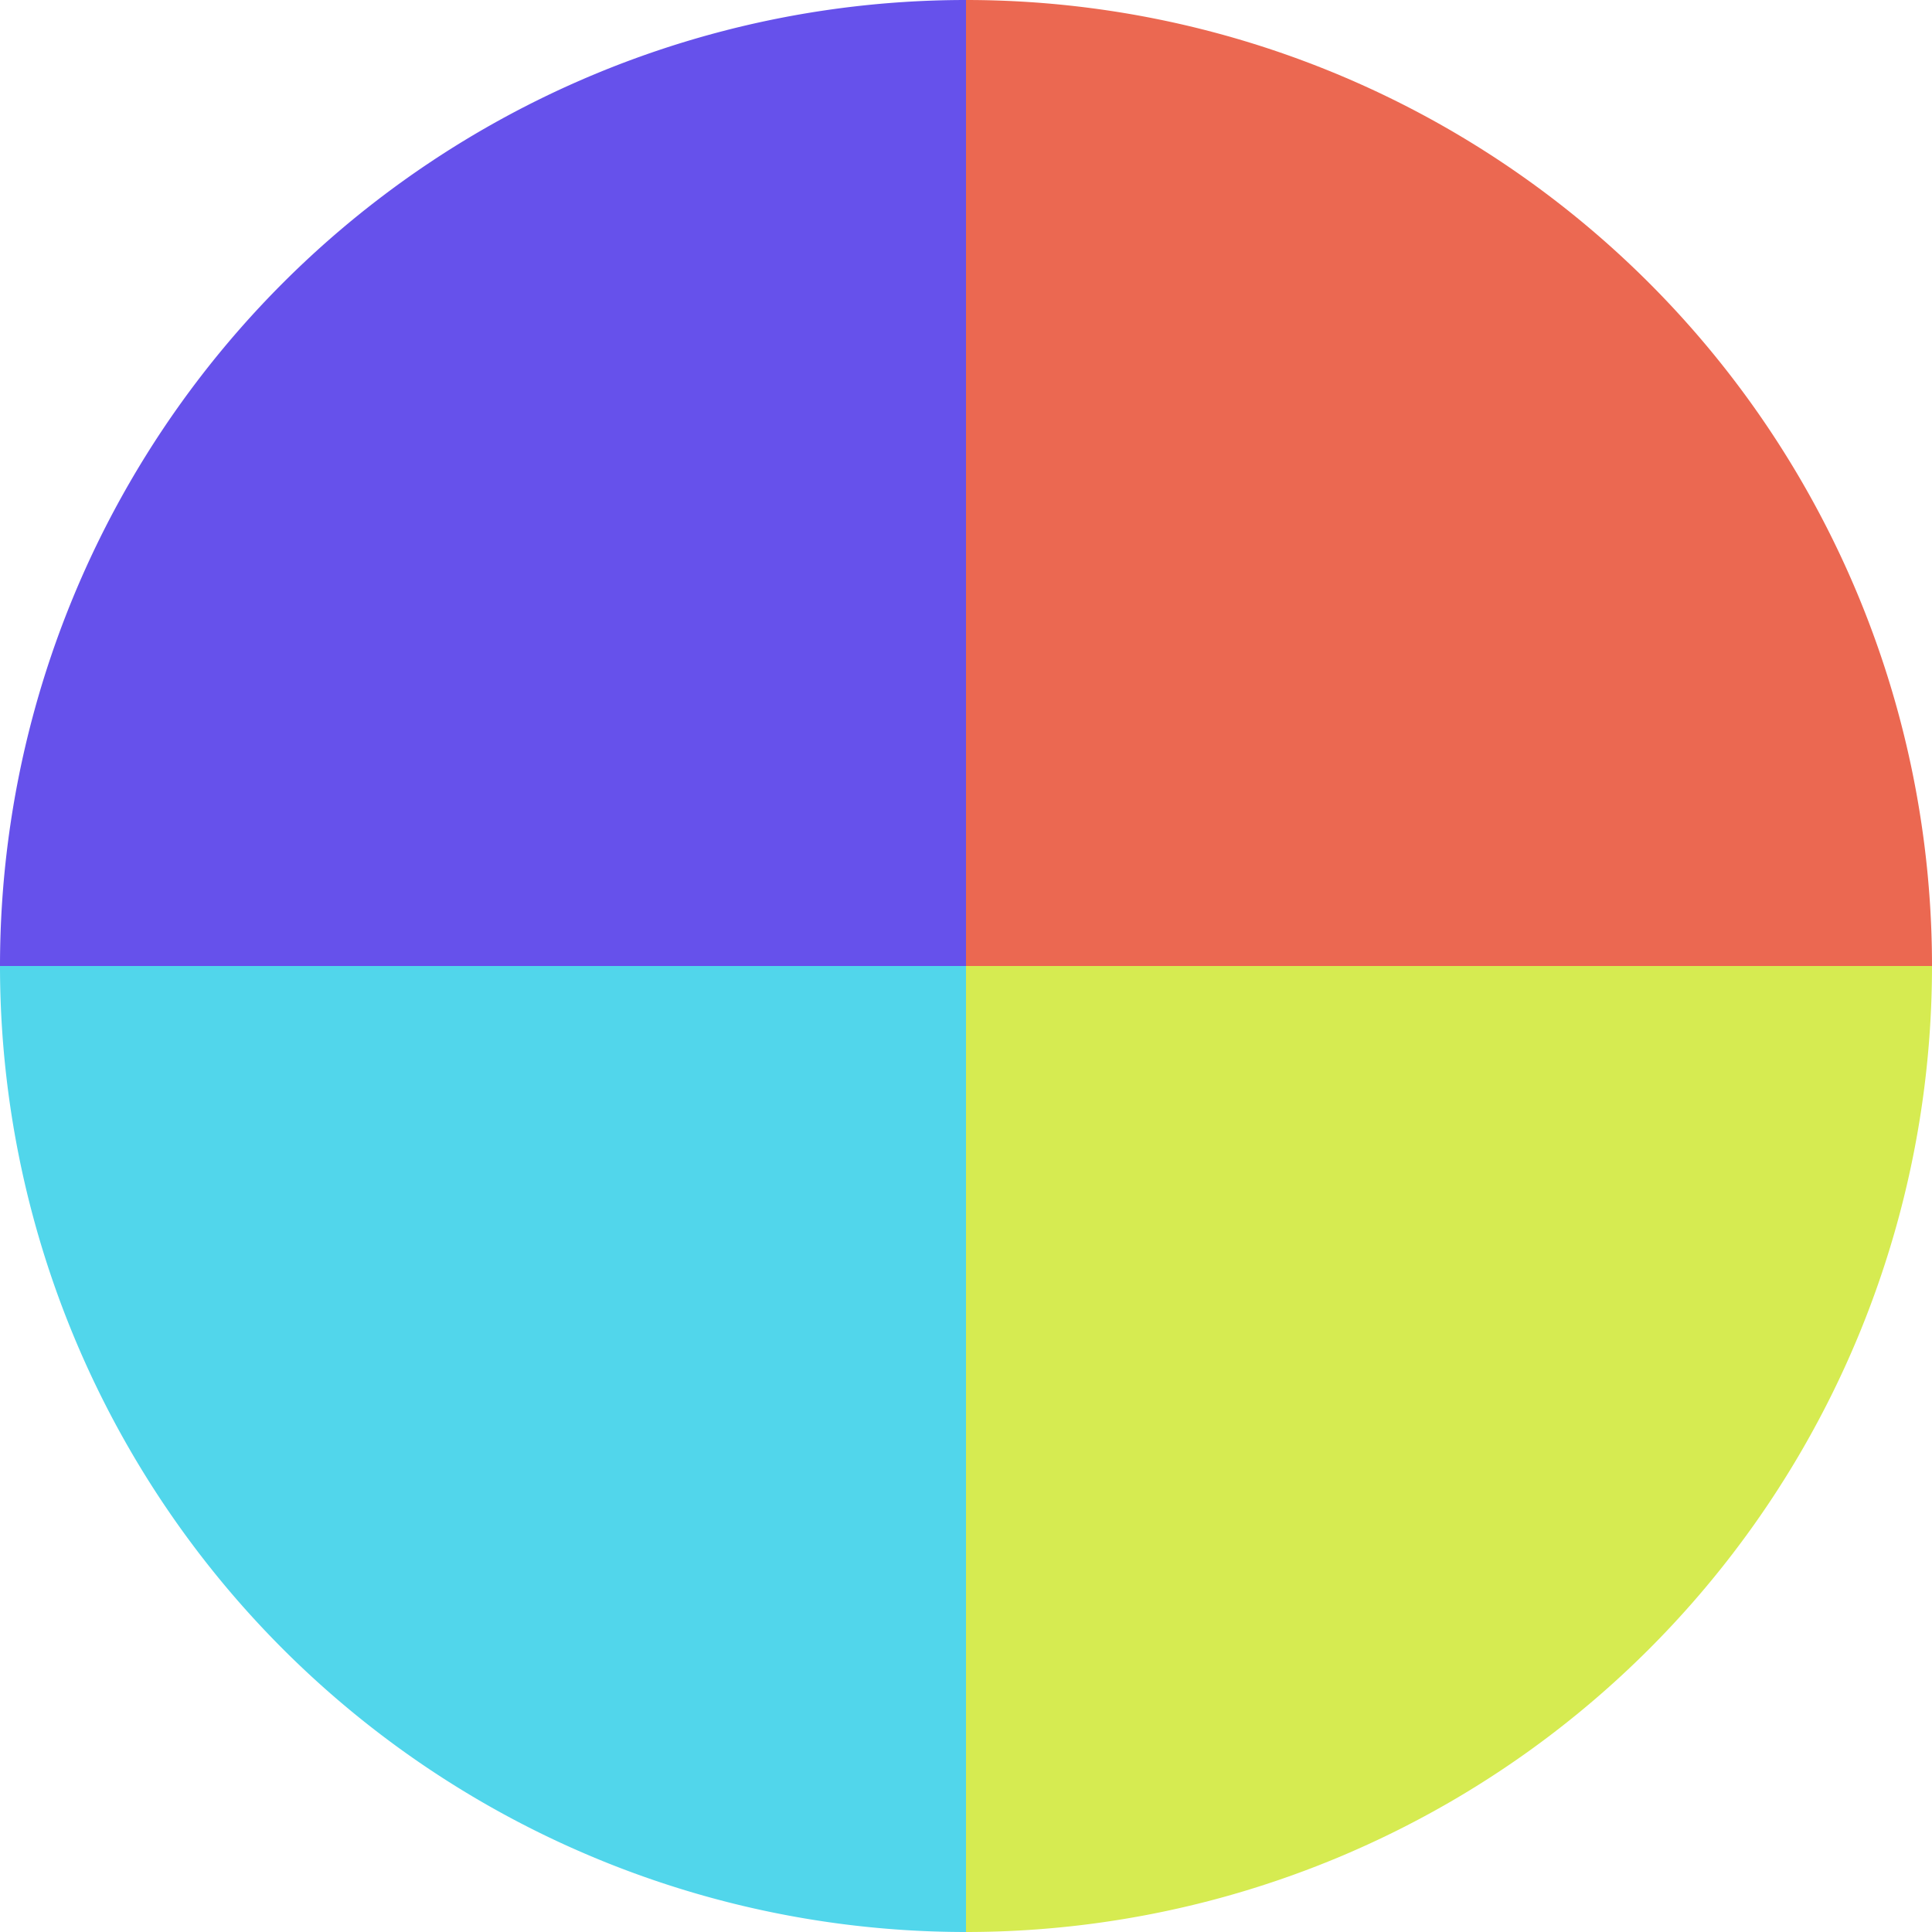 <?xml version="1.0" standalone="no"?>
<svg width="500" height="500" viewBox="-1 -1 2 2" xmlns="http://www.w3.org/2000/svg">
        <path d="M 0 -1 
             A 1,1 0 0,1 1 0             L 0,0
             z" fill="#eb6851" />
            <path d="M 1 0 
             A 1,1 0 0,1 0 1             L 0,0
             z" fill="#d6eb51" />
            <path d="M 0 1 
             A 1,1 0 0,1 -1 0             L 0,0
             z" fill="#51d6eb" />
            <path d="M -1 0 
             A 1,1 0 0,1 -0 -1             L 0,0
             z" fill="#6651eb" />
    </svg>
